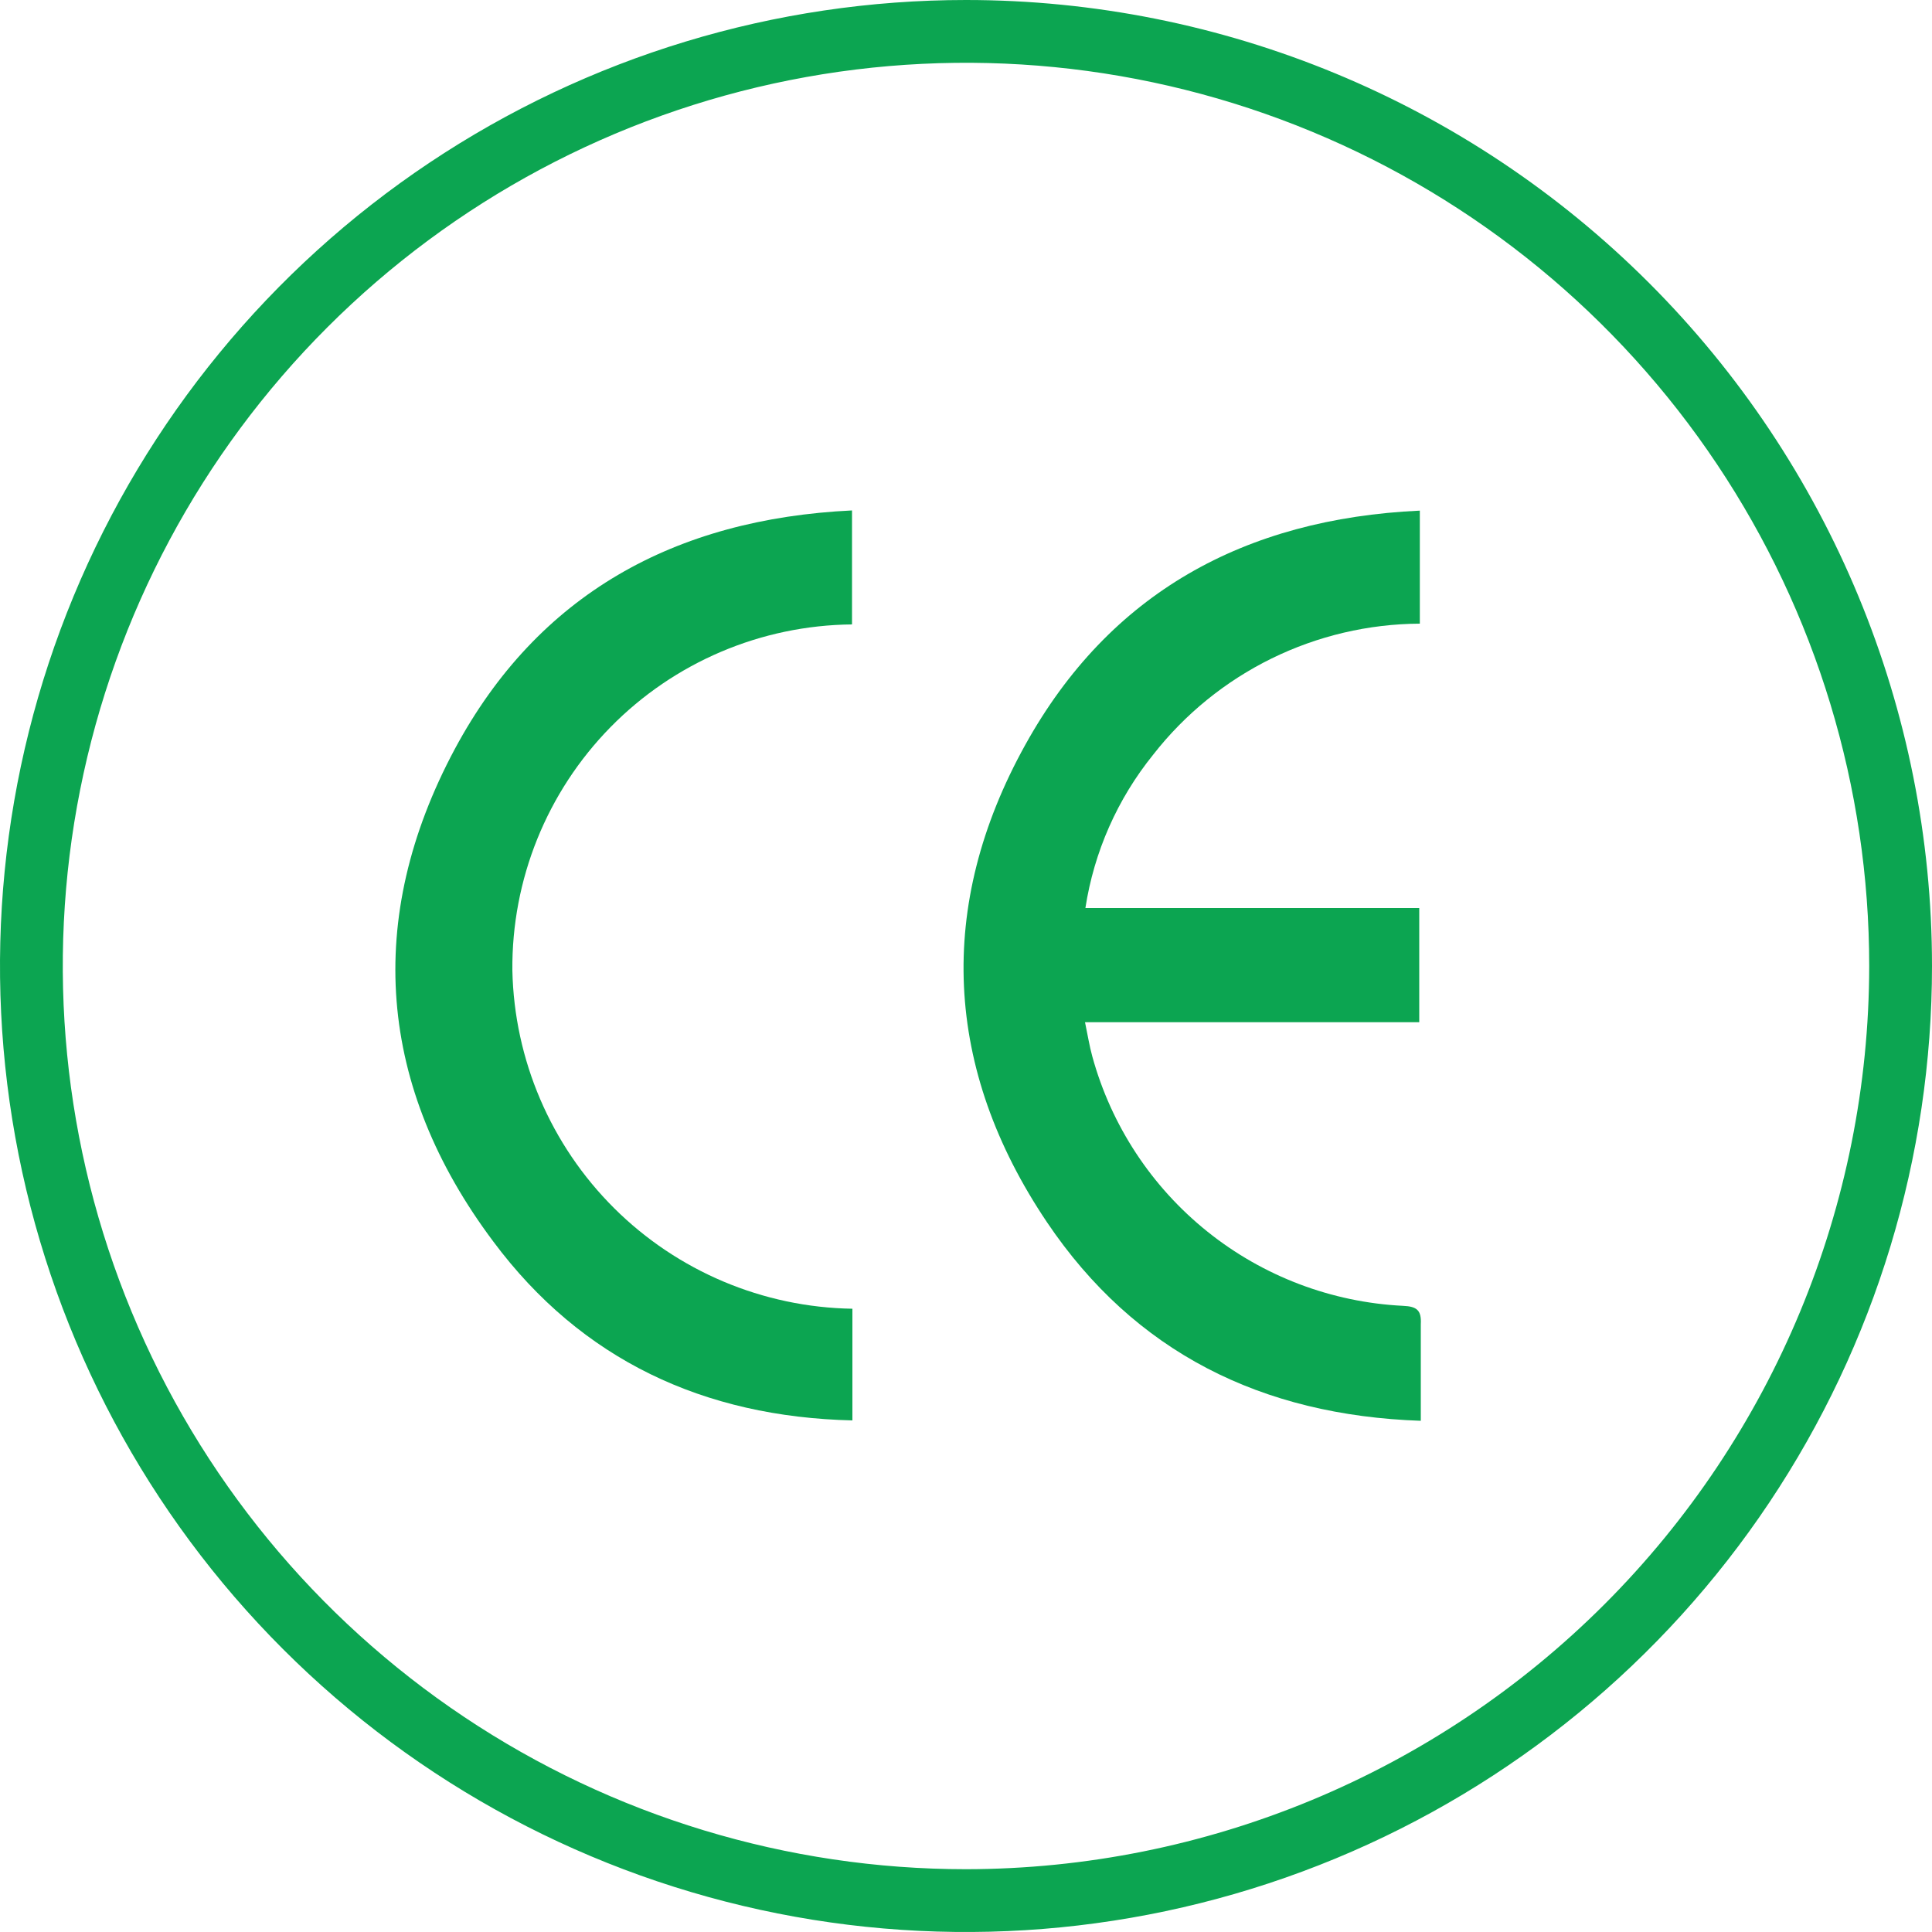 <?xml version="1.0" encoding="UTF-8"?> <svg xmlns="http://www.w3.org/2000/svg" width="100" height="100" viewBox="0 0 100 100" fill="none"> <path d="M50 0C40.111 0 30.444 2.932 22.221 8.427C13.999 13.921 7.59 21.73 3.806 30.866C0.022 40.002 -0.969 50.056 0.961 59.755C2.89 69.454 7.652 78.363 14.645 85.355C21.637 92.348 30.546 97.11 40.245 99.039C49.944 100.969 59.998 99.978 69.134 96.194C78.27 92.41 86.079 86.001 91.573 77.778C97.068 69.556 100 59.889 100 50C100 36.739 94.732 24.021 85.355 14.645C75.978 5.268 63.261 0 50 0V0ZM50 96.75C40.754 96.75 31.715 94.008 24.027 88.871C16.339 83.734 10.347 76.433 6.809 67.89C3.27 59.348 2.344 49.948 4.148 40.88C5.952 31.811 10.405 23.481 16.943 16.943C23.481 10.405 31.811 5.952 40.88 4.148C49.948 2.344 59.348 3.27 67.89 6.809C76.433 10.347 83.734 16.339 88.871 24.027C94.008 31.715 96.75 40.754 96.75 50C96.737 62.395 91.807 74.278 83.043 83.043C74.278 91.807 62.395 96.737 50 96.75Z" fill="#0CA551"></path> <path d="M72.62 67.59C68.923 67.406 65.378 66.061 62.491 63.744C59.603 61.428 57.521 58.259 56.54 54.69C56.39 54.15 56.3 53.58 56.16 52.91H73.46V47H56.18C56.628 44.09 57.839 41.35 59.69 39.06C61.329 36.961 63.422 35.261 65.812 34.086C68.202 32.912 70.827 32.294 73.49 32.28V26.43C64.41 26.85 57.42 30.7 53.07 38.55C48.44 46.89 48.86 55.34 54.19 63.26C58.72 69.99 65.3 73.26 73.54 73.54C73.54 71.78 73.54 70.16 73.54 68.54C73.58 67.82 73.34 67.62 72.62 67.59Z" fill="#0CA551"></path> <path d="M23.54 38.77C18.84 47.55 19.54 56.27 25.54 64.27C30.1 70.39 36.44 73.34 44.12 73.52V67.74C39.491 67.666 35.071 65.8 31.788 62.535C28.506 59.269 26.618 54.859 26.52 50.23C26.477 45.524 28.305 40.994 31.602 37.635C34.899 34.277 39.394 32.365 44.1 32.32V26.42C34.92 26.86 27.84 30.76 23.54 38.77Z" fill="#0CA551"></path> </svg> 